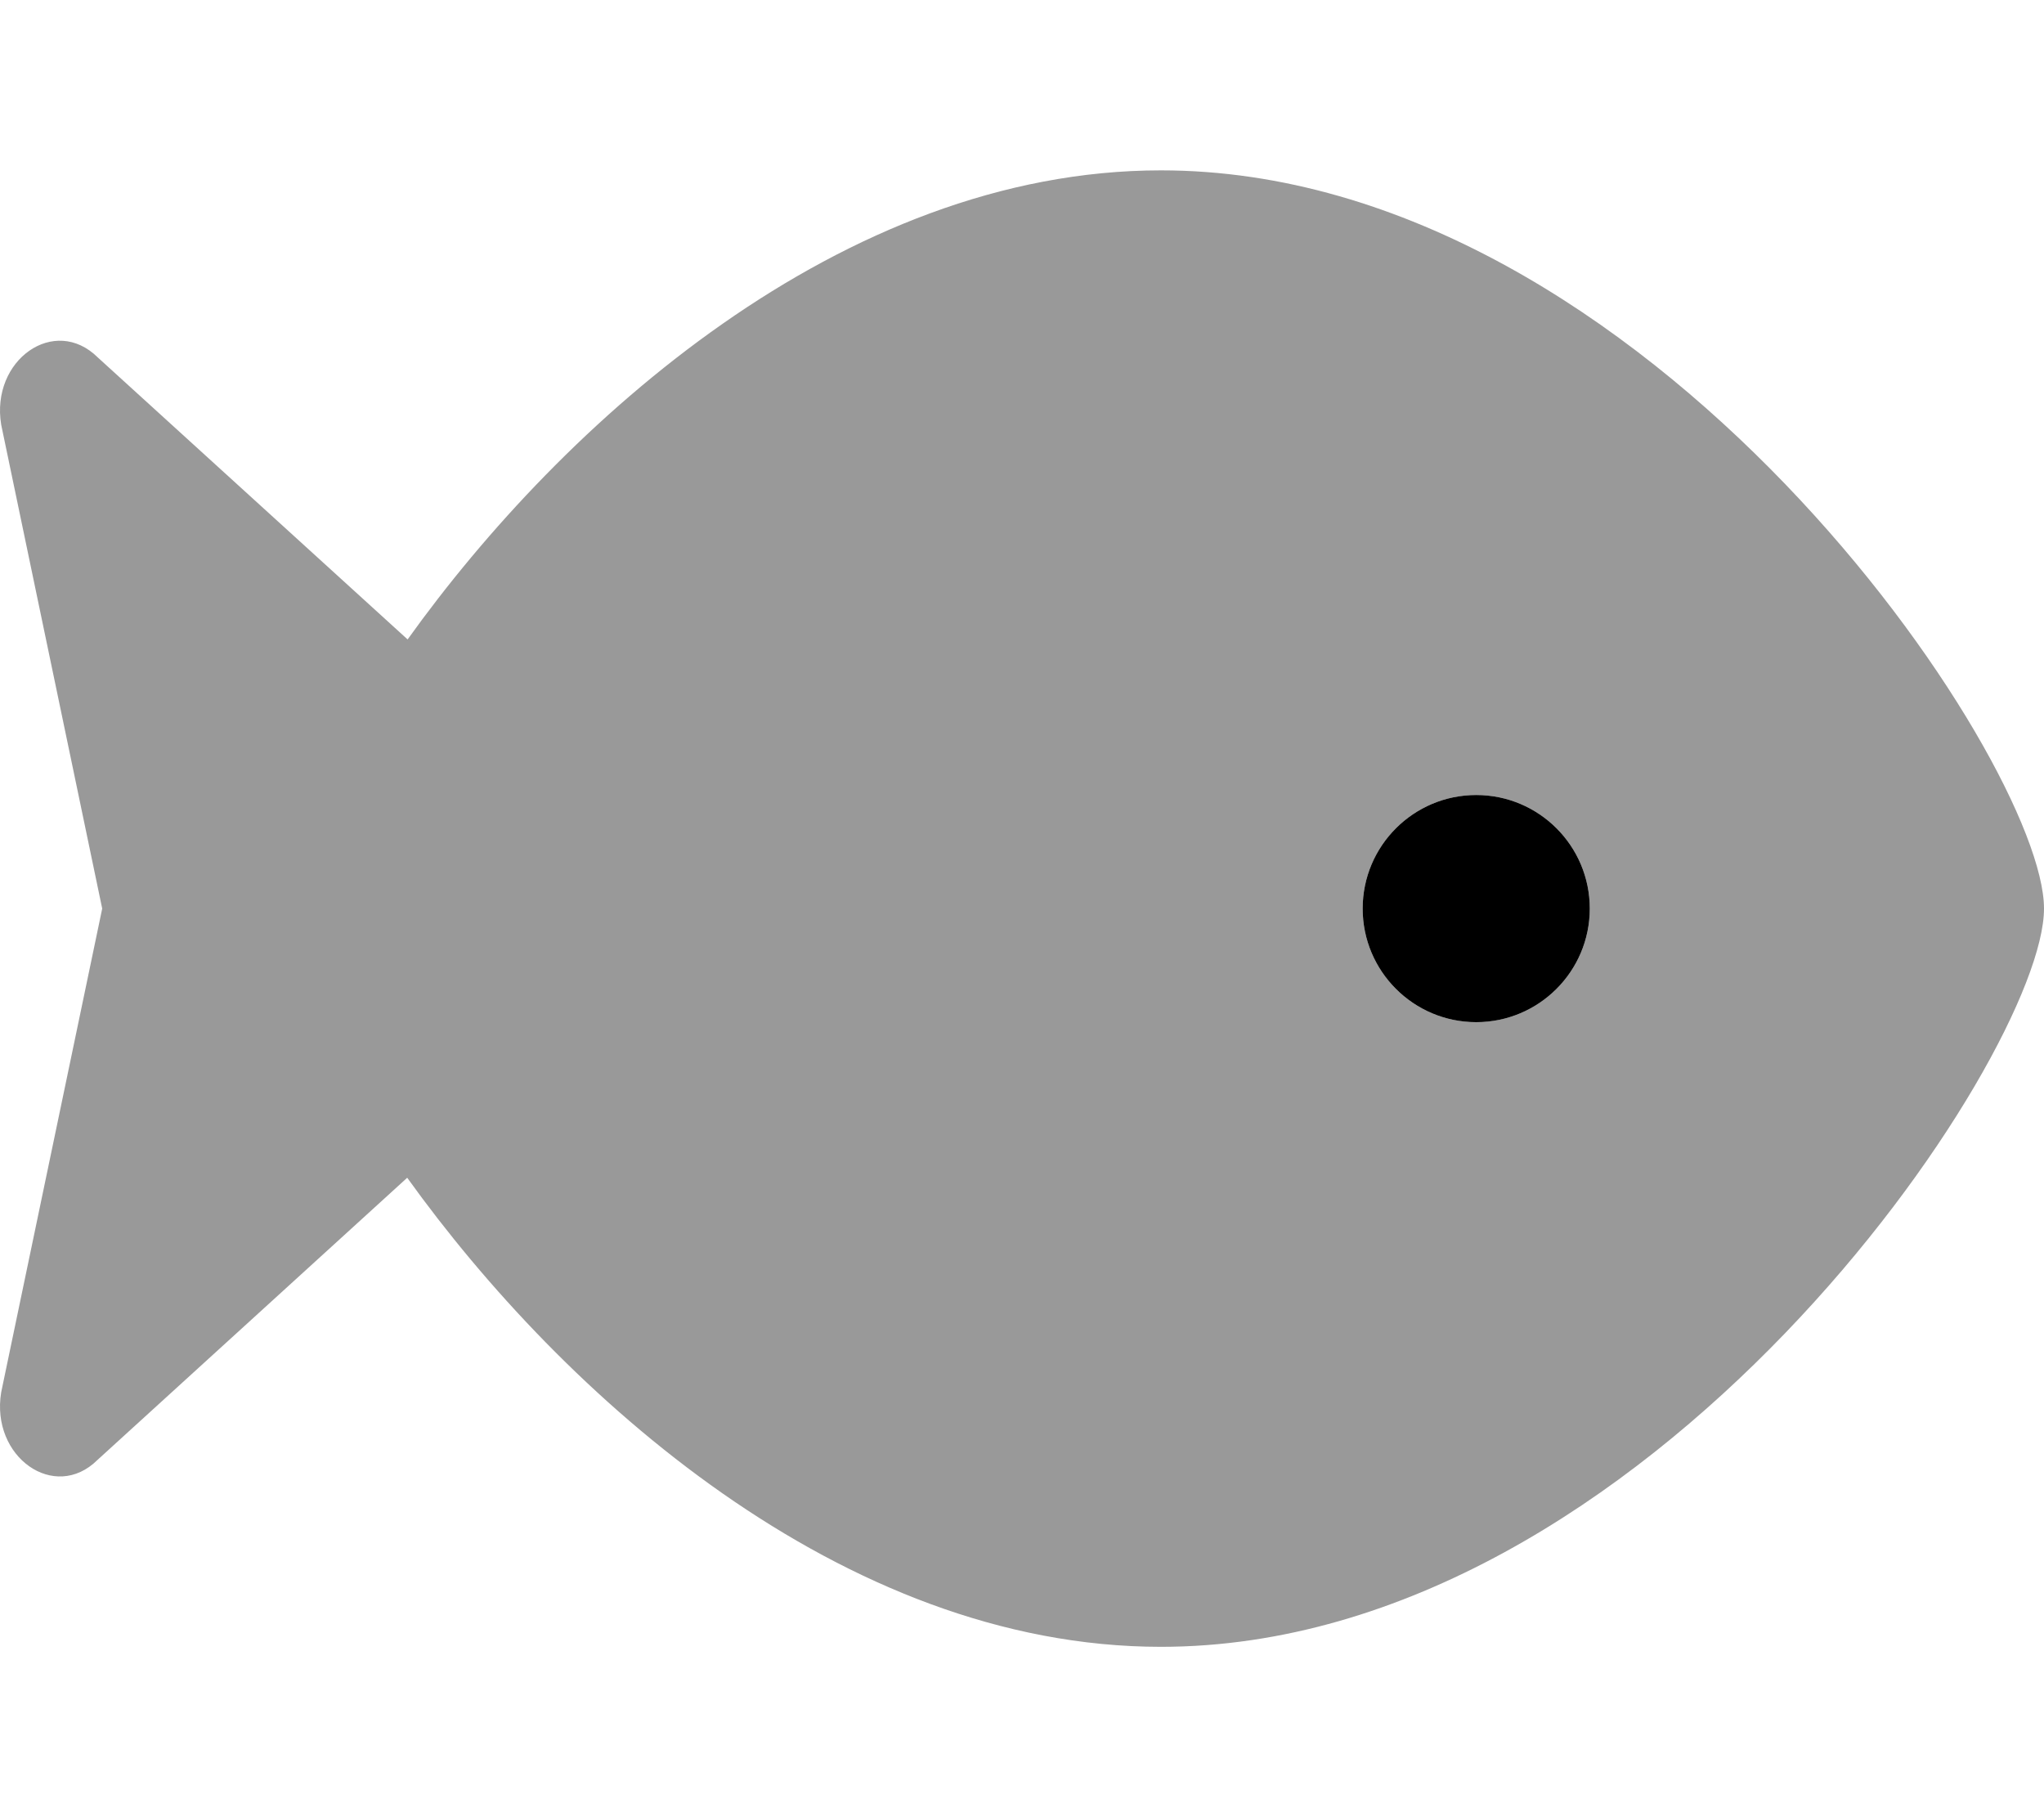 <svg xmlns="http://www.w3.org/2000/svg" viewBox="0 0 576 512"><!-- Font Awesome Pro 6.0.0-alpha2 by @fontawesome - https://fontawesome.com License - https://fontawesome.com/license (Commercial License) --><defs><style>.fa-secondary{opacity:.4}</style></defs><path d="M327.151 48C237.151 48 158.513 119.227 114.863 180.164L27.563 100.719C15.413 88.672 -2.699 101.398 0.338 119.68L28.801 256L0.338 392.266C-2.699 410.547 15.413 423.281 27.451 411.359L114.751 331.836C158.513 392.773 237.151 464 327.151 464C464.513 464 576.001 297.57 576.001 256S464.513 48 327.151 48ZM416.001 288C398.335 288 384.001 273.664 384.001 256C384.001 238.332 398.335 224 416.001 224S448.001 238.332 448.001 256C448.001 273.664 433.667 288 416.001 288Z" class="fa-secondary"/><path d="M416 288C398.334 288 384 273.664 384 256C384 238.332 398.334 224 416 224S448 238.332 448 256C448 273.664 433.666 288 416 288Z" class="fa-primary"/></svg>